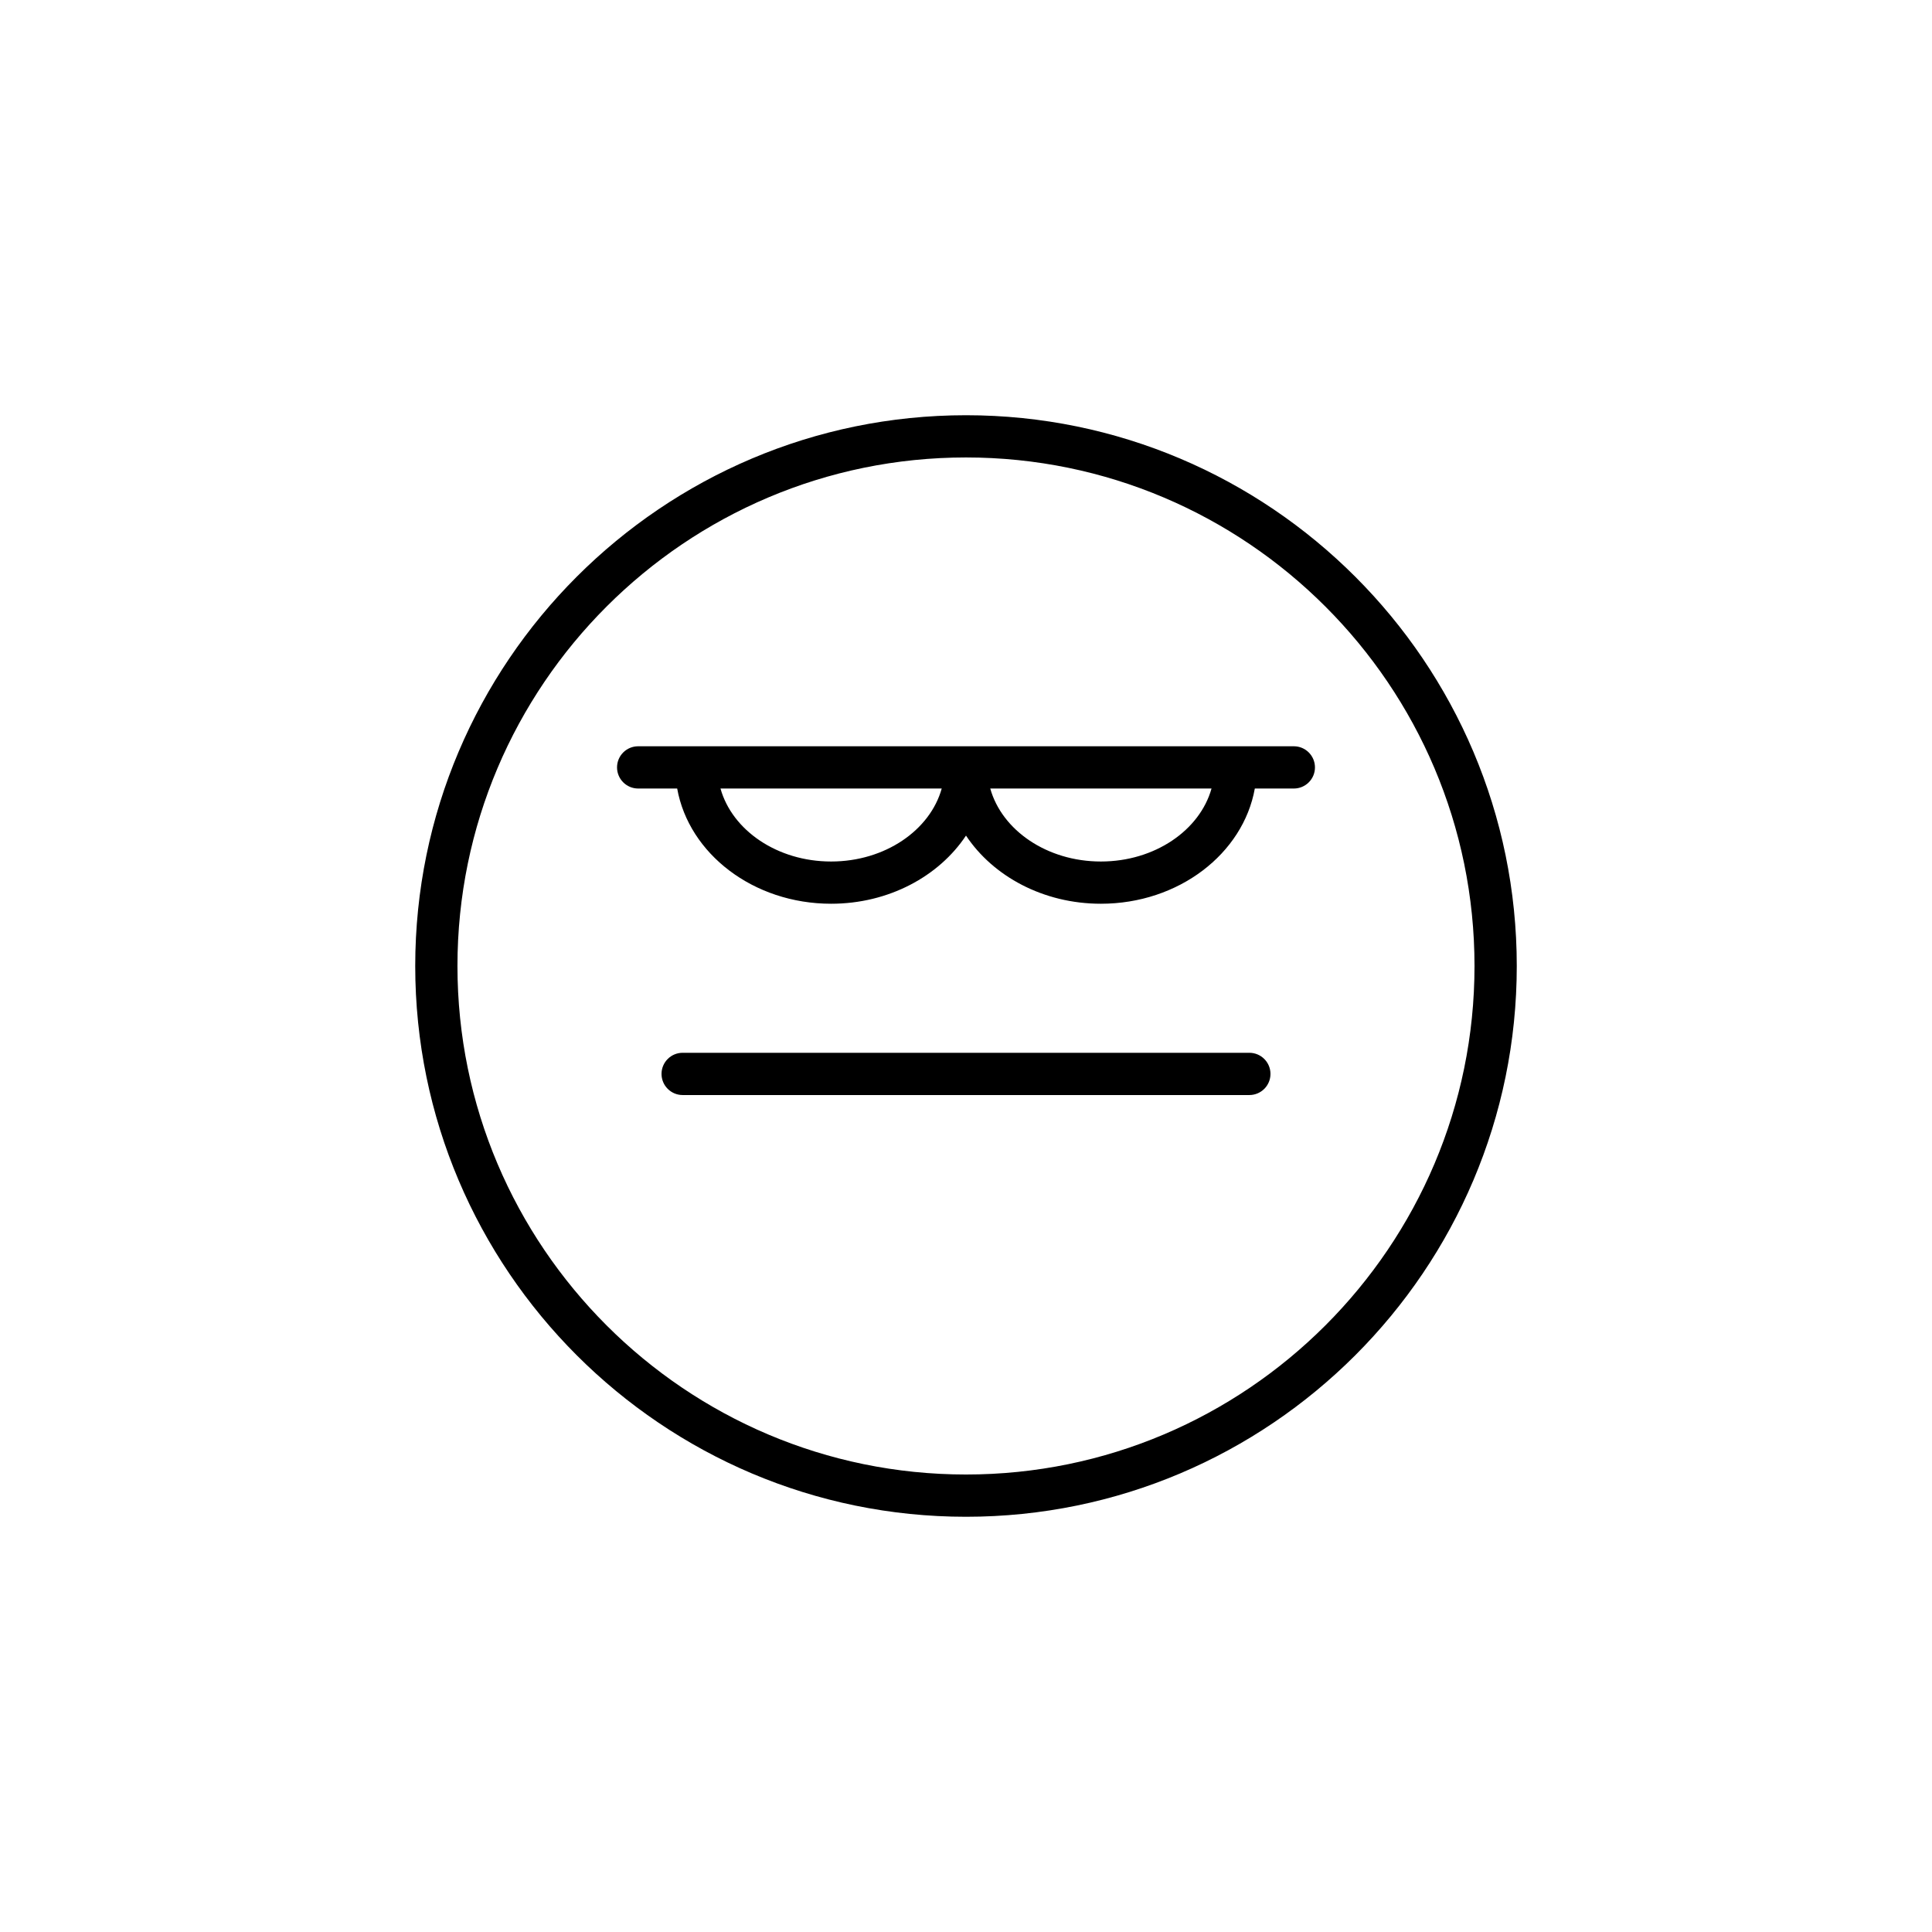 <?xml version="1.0" encoding="UTF-8"?>
<!-- Uploaded to: SVG Repo, www.svgrepo.com, Generator: SVG Repo Mixer Tools -->
<svg fill="#000000" width="800px" height="800px" version="1.1" viewBox="144 144 512 512" xmlns="http://www.w3.org/2000/svg">
 <g>
  <path d="m475.09 423h-150.18c-3.094 0-5.598 2.504-5.598 5.598s2.504 5.598 5.598 5.598h150.18c3.094 0 5.598-2.504 5.598-5.598s-2.504-5.598-5.598-5.598z"/>
  <path d="m400 254.04c-80.48 0-145.96 65.48-145.96 145.96s65.48 145.96 145.96 145.96 145.96-65.477 145.96-145.96-65.477-145.96-145.96-145.96zm0 280.72c-74.309 0-134.77-60.457-134.77-134.77 0-74.305 60.457-134.76 134.77-134.76s134.76 60.457 134.76 134.77-60.453 134.76-134.76 134.76z"/>
  <path d="m486.88 341.77h-173.76c-3.094 0-5.598 2.504-5.598 5.598s2.504 5.598 5.598 5.598h10.34c3.094 17.27 20.18 30.535 40.793 30.535 15.262 0 28.582-7.281 35.746-18.062 7.164 10.781 20.488 18.062 35.746 18.062 20.613 0 37.703-13.266 40.797-30.535h10.34c3.094 0 5.598-2.504 5.598-5.598-0.004-3.094-2.504-5.598-5.602-5.598zm-122.63 30.539c-14.285 0-26.223-8.289-29.312-19.34h58.629c-3.086 11.051-15.027 19.34-29.316 19.34zm71.496 0c-14.289 0-26.227-8.289-29.316-19.34h58.637c-3.094 11.051-15.031 19.34-29.32 19.34z"/>
 </g>
</svg>